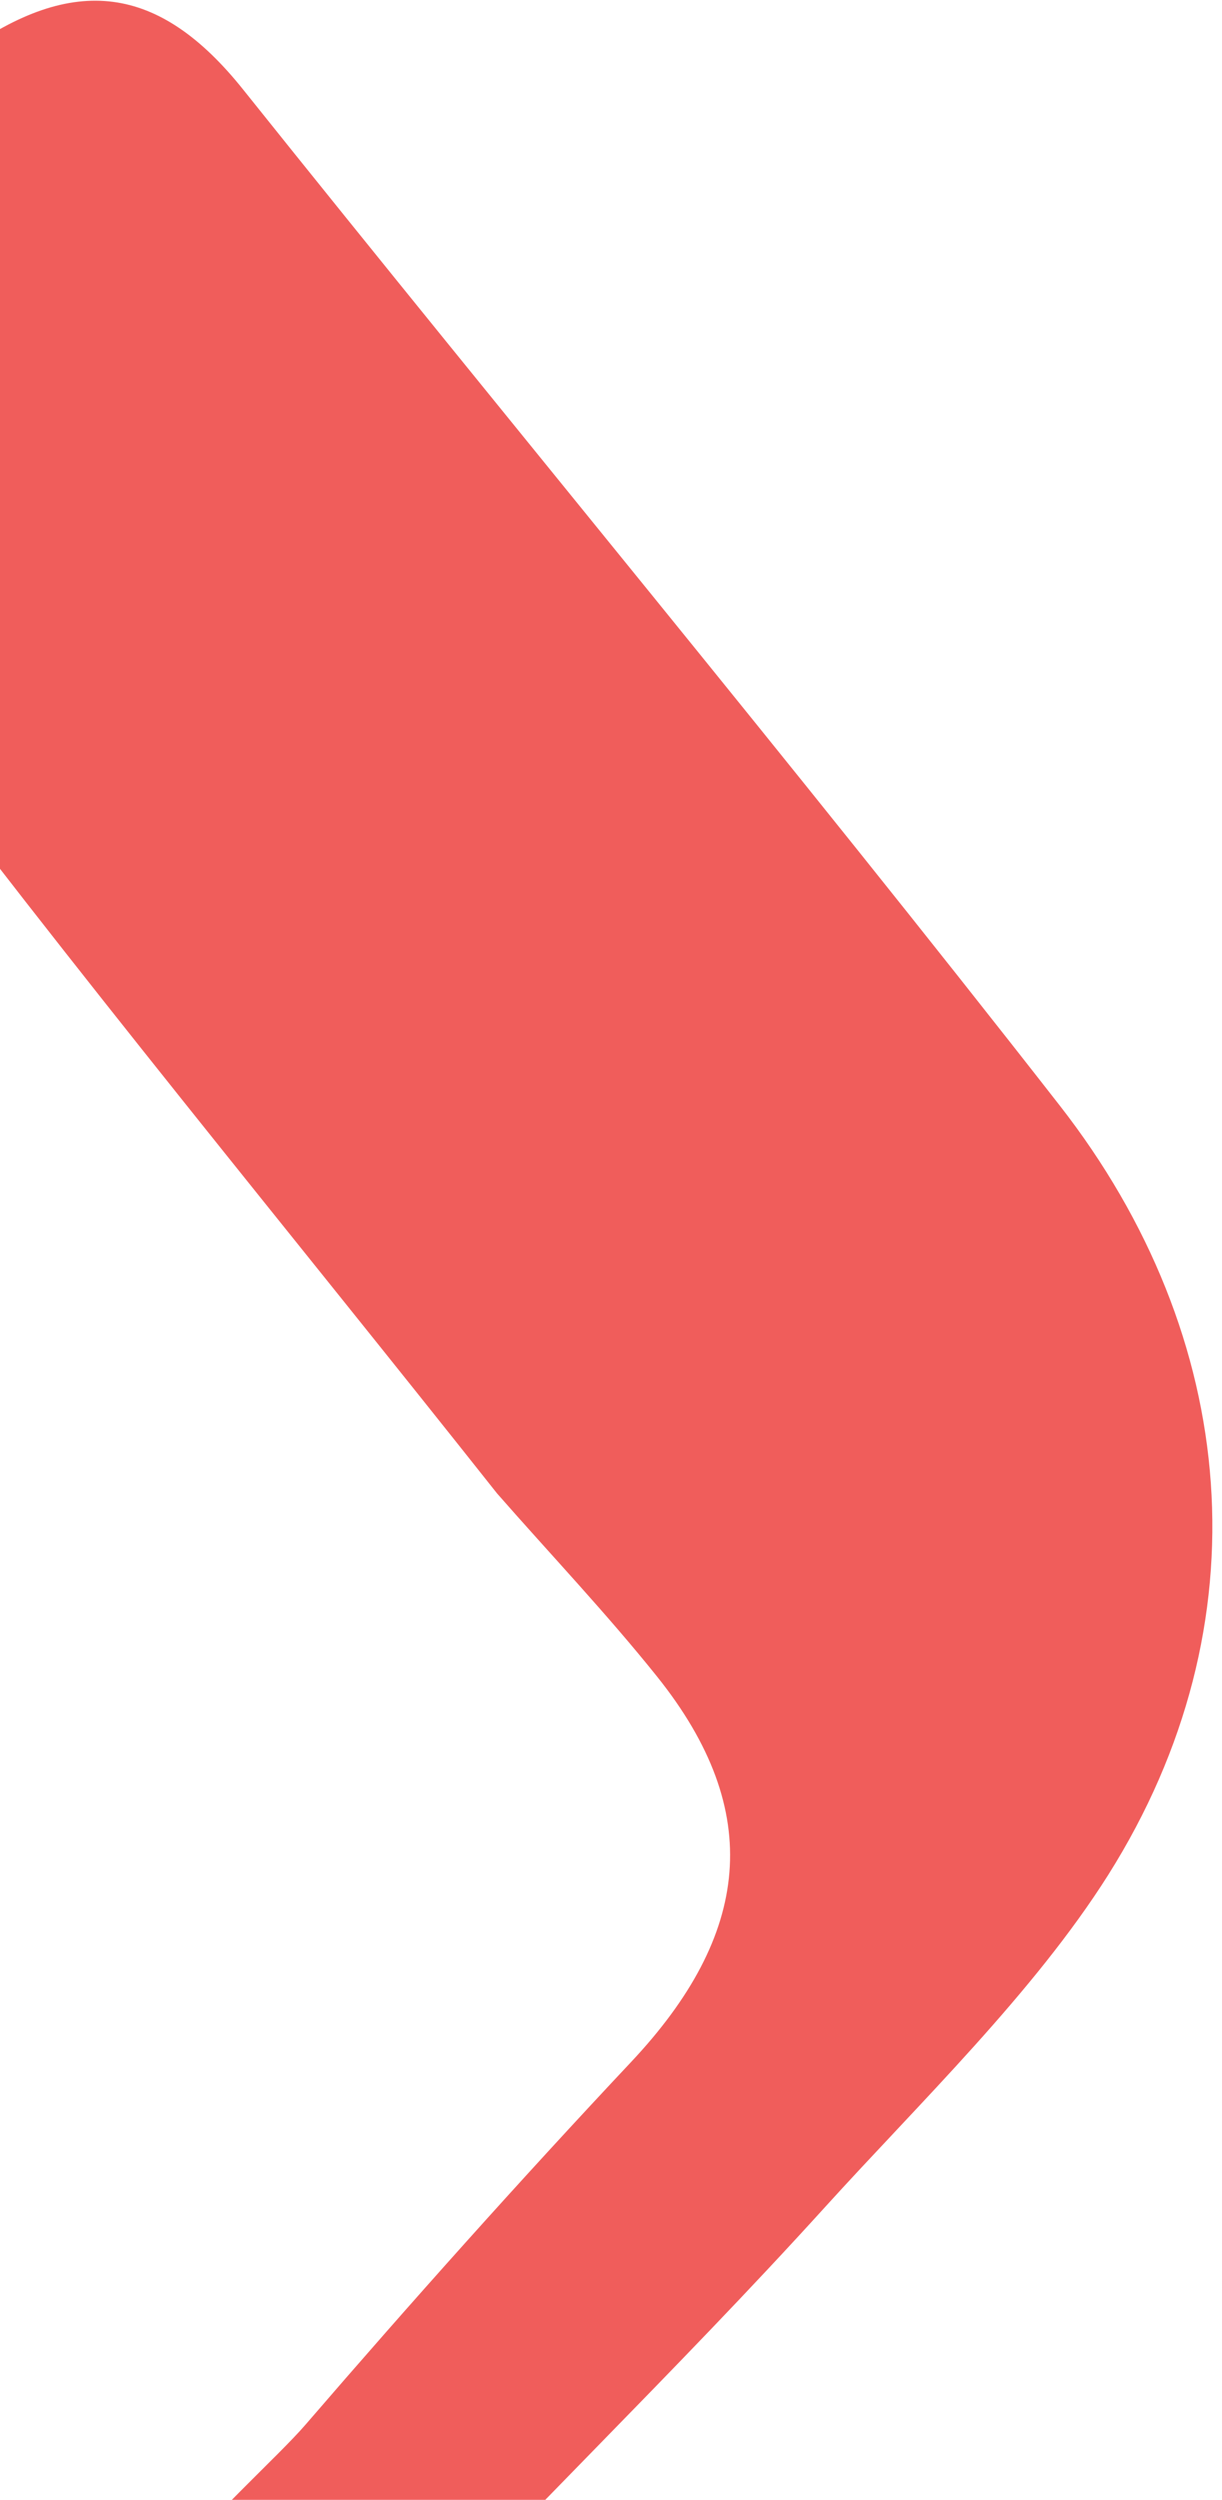 <svg width="88" height="180" viewBox="0 0 88 180" fill="none" xmlns="http://www.w3.org/2000/svg">
<path d="M35.794 107.534C20.754 88.539 5.288 69.867 -9.226 50.467C-21.439 34.135 -18.02 14.843 -2.665 3.8C5.315 -1.928 11.456 -1.131 17.513 6.453C37.054 30.889 57.074 54.946 76.32 79.611C89.294 96.246 91.181 116.952 79.81 134.997C74.451 143.488 66.21 151.425 59.411 158.925C48.574 170.88 37.005 181.913 26.124 193.848C22.089 198.273 14.847 203.617 9.273 198.558C2.065 192.017 17.932 179.322 22.032 174.553C29.661 165.705 37.445 156.994 45.437 148.486C54.039 139.338 55.118 130.459 47.311 120.713C43.665 116.162 39.639 111.923 35.794 107.534Z" fill="#F05D5B"/>
</svg>
